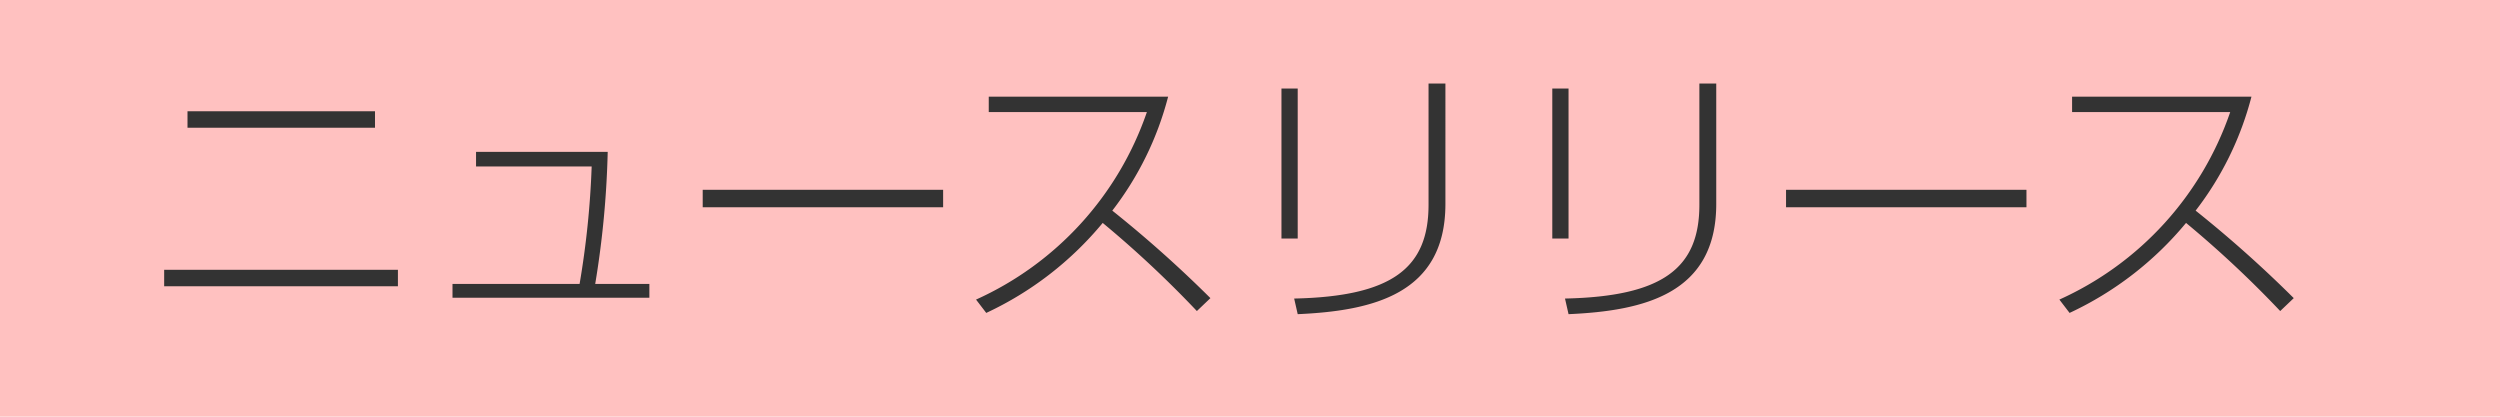 <svg id="Layer_1" data-name="Layer 1" xmlns="http://www.w3.org/2000/svg" viewBox="0 0 120 20" width="120" height="20"><defs><style>.cls-1{fill:#ffc1c0}.cls-2{fill:#333}</style></defs><title>tag04</title><path class="cls-1" d="M0 0h120v20H0z"/><path class="cls-2" d="M642.1 386.94v.79h-11.22v-.79zm-1.1-7.61v.79h-9v-.79zM652.17 381.28a45 45 0 0 1-.6 6.34h2.6v.66h-9.45v-.66h6.1a42.23 42.23 0 0 0 .58-5.64h-5.55v-.7zM668.27 383.1v.84h-11.54v-.84zM669.85 388.37a15.33 15.33 0 0 0 8.2-9h-7.59v-.74h8.61a15.14 15.14 0 0 1-2.68 5.47 57.77 57.77 0 0 1 4.71 4.2l-.65.62a51.26 51.26 0 0 0-4.52-4.23 16.06 16.06 0 0 1-5.59 4.32zM685.29 385.44h-.78v-7.2h.78zm7.09-1.66c0 4.32-3.48 5.13-7.09 5.29l-.17-.75c4.71-.1 6.45-1.47 6.45-4.5V378h.81zM698.29 385.44h-.78v-7.2h.78zm7.09-1.66c0 4.32-3.48 5.13-7.09 5.29l-.17-.75c4.71-.1 6.45-1.47 6.45-4.5V378h.81zM720.27 383.1v.84h-11.54v-.84zM721.85 388.37a15.33 15.33 0 0 0 8.2-9h-7.59v-.74h8.61a15.14 15.14 0 0 1-2.68 5.47 57.77 57.77 0 0 1 4.71 4.2l-.65.62a51.26 51.26 0 0 0-4.52-4.23 16.06 16.06 0 0 1-5.59 4.32z" transform="translate(-623 -373.99)"/></svg>
